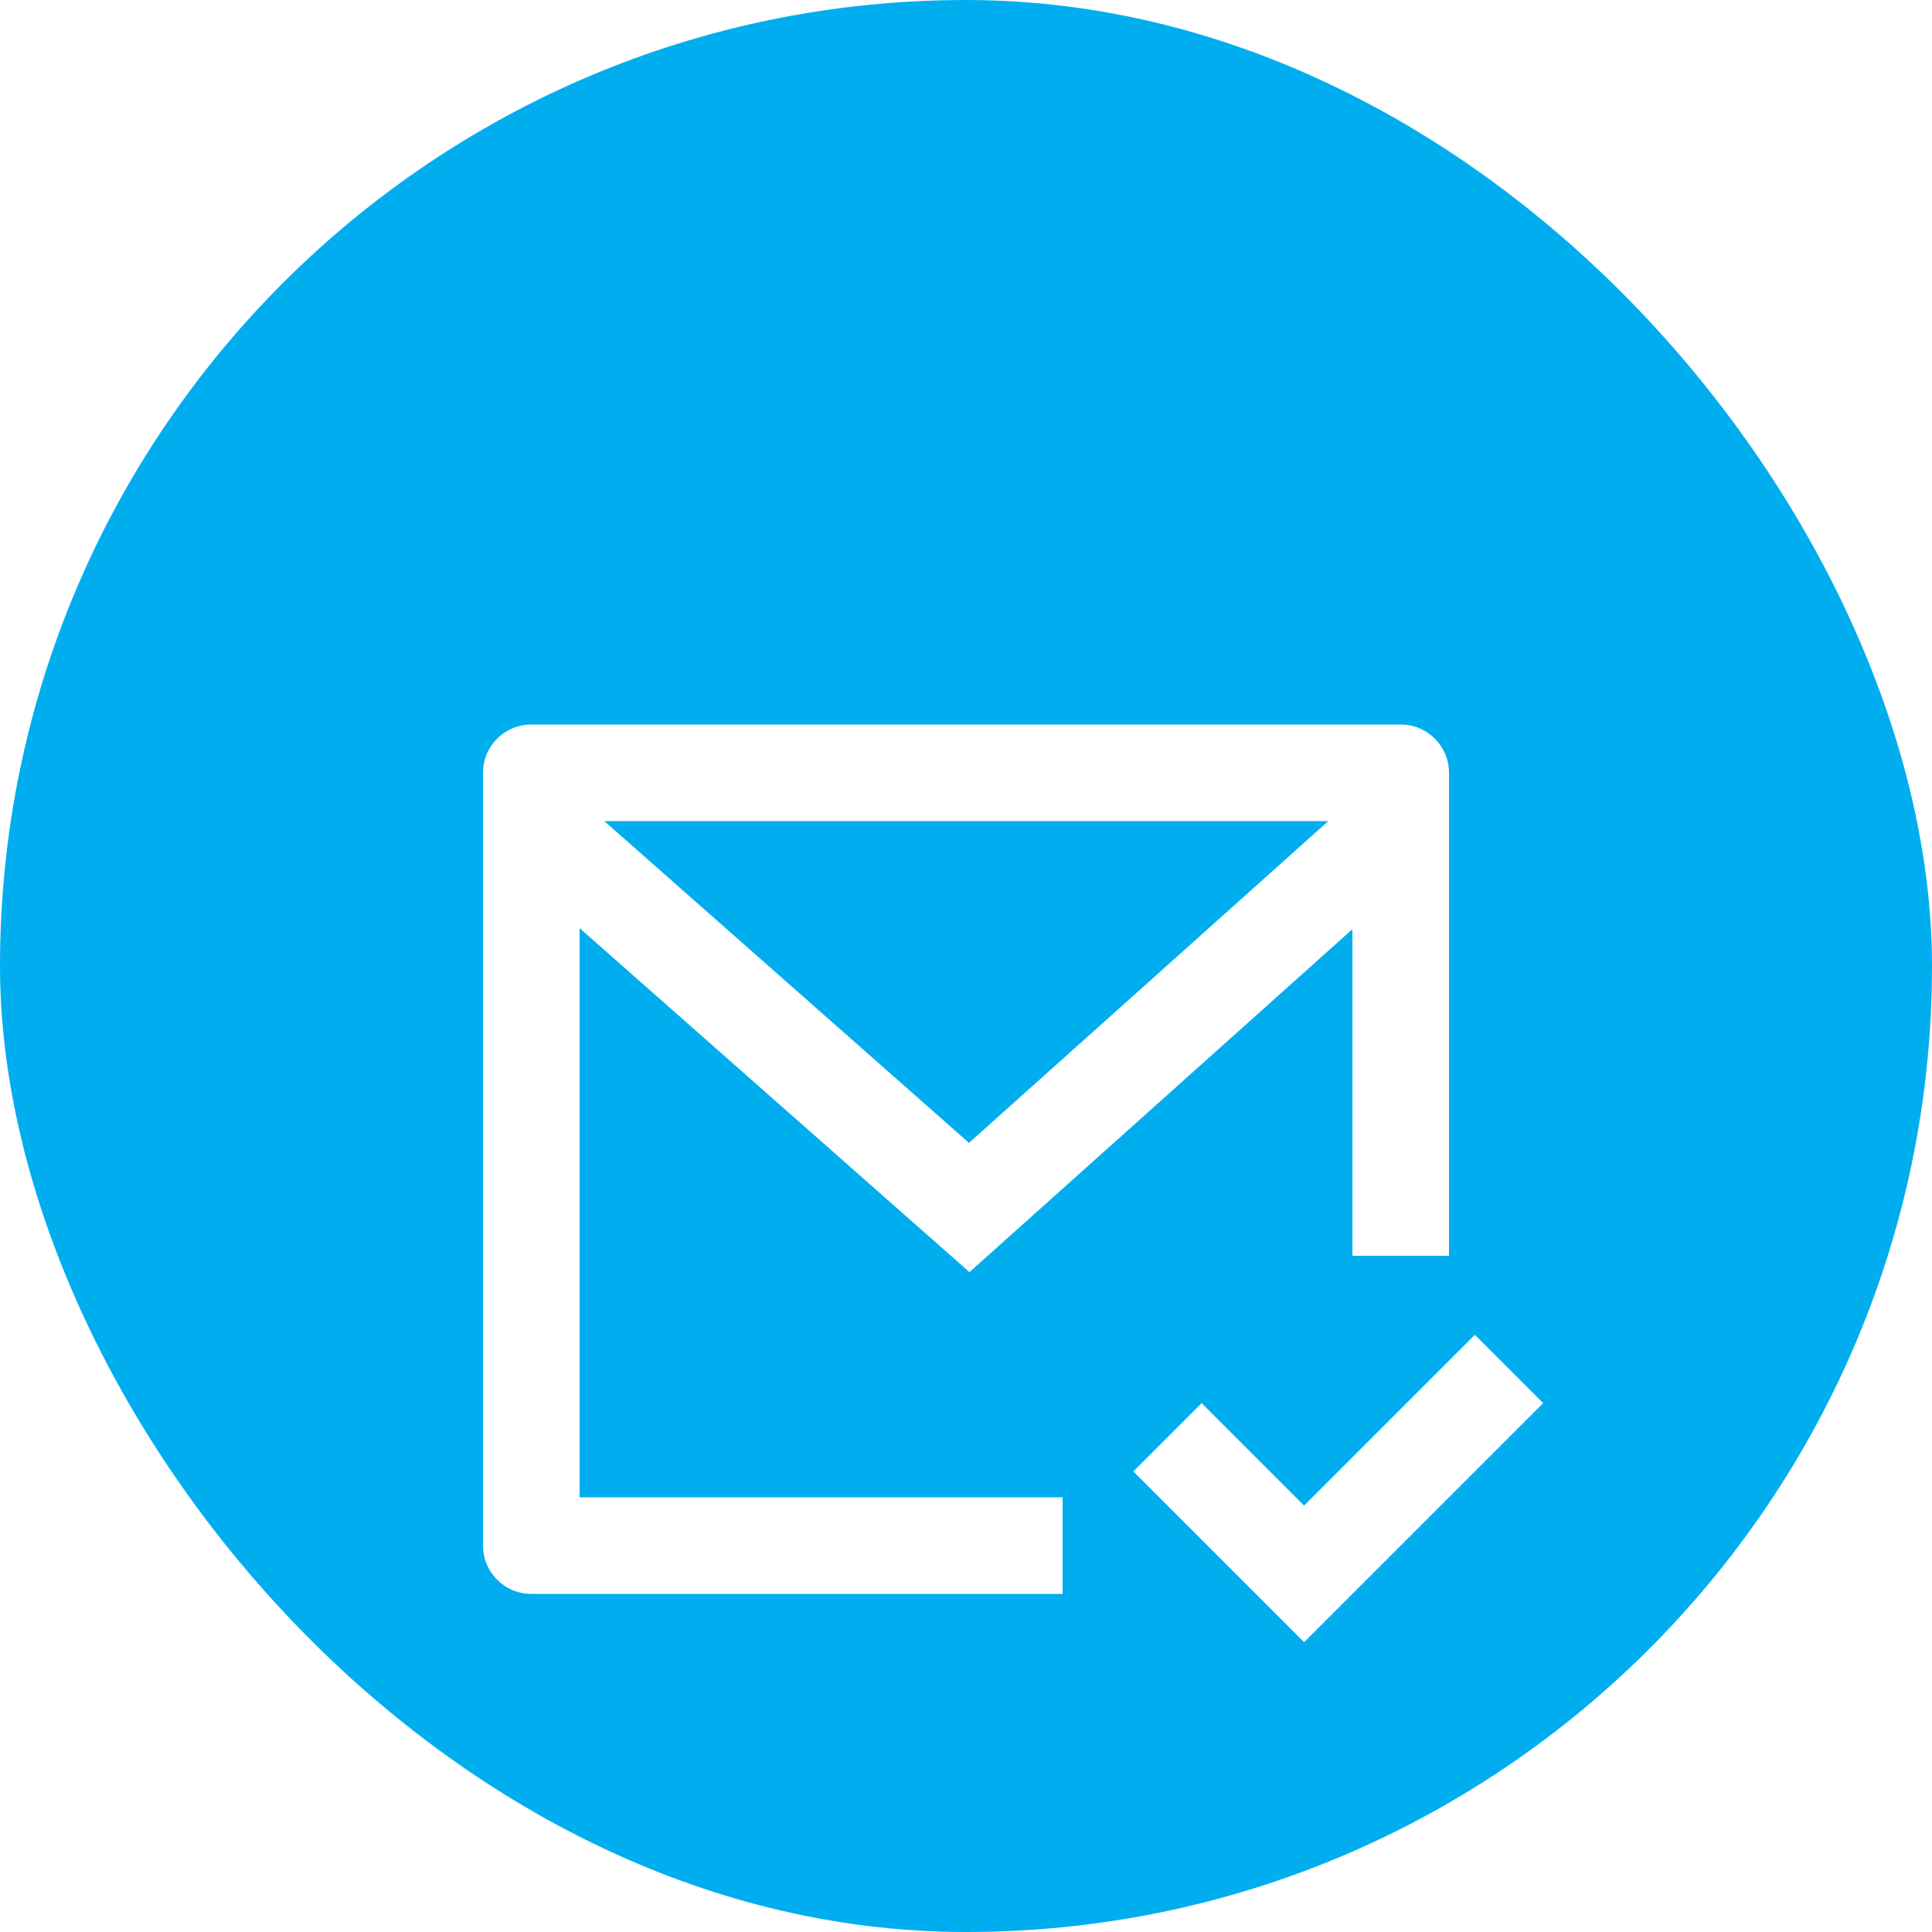<svg width="120" height="120" viewBox="0 0 120 120" fill="none" xmlns="http://www.w3.org/2000/svg">
<g clip-path="url(#clip0_2931_6850)">
<rect width="120" height="120" rx="60" fill="#00AEF0"/>
<g filter="url(#filter0_d_2931_6850)">
<path d="M90 68H84V47.714L60.215 69.014L36 47.648V83H66V89H33C31.343 89 30 87.657 30 86V38C30 36.343 31.343 35 33 35H87C88.657 35 90 36.343 90 38V68ZM37.534 41L60.186 60.986L82.503 41H37.534ZM81 92L70.394 81.394L74.636 77.151L81 83.515L91.606 72.908L95.849 77.151L81 92Z" fill="white"/>
</g>
</g>
<defs>
<filter id="filter0_d_2931_6850" x="5" y="20" width="115.849" height="107" filterUnits="userSpaceOnUse" color-interpolation-filters="sRGB">
<feFlood flood-opacity="0" result="BackgroundImageFix"/>
<feColorMatrix in="SourceAlpha" type="matrix" values="0 0 0 0 0 0 0 0 0 0 0 0 0 0 0 0 0 0 127 0" result="hardAlpha"/>
<feOffset dy="10"/>
<feGaussianBlur stdDeviation="12.5"/>
<feComposite in2="hardAlpha" operator="out"/>
<feColorMatrix type="matrix" values="0 0 0 0 1 0 0 0 0 1 0 0 0 0 1 0 0 0 1 0"/>
<feBlend mode="normal" in2="BackgroundImageFix" result="effect1_dropShadow_2931_6850"/>
<feBlend mode="normal" in="SourceGraphic" in2="effect1_dropShadow_2931_6850" result="shape"/>
</filter>
<clipPath id="clip0_2931_6850">
<rect width="120" height="120" rx="60" fill="white"/>
</clipPath>
</defs>
</svg>
